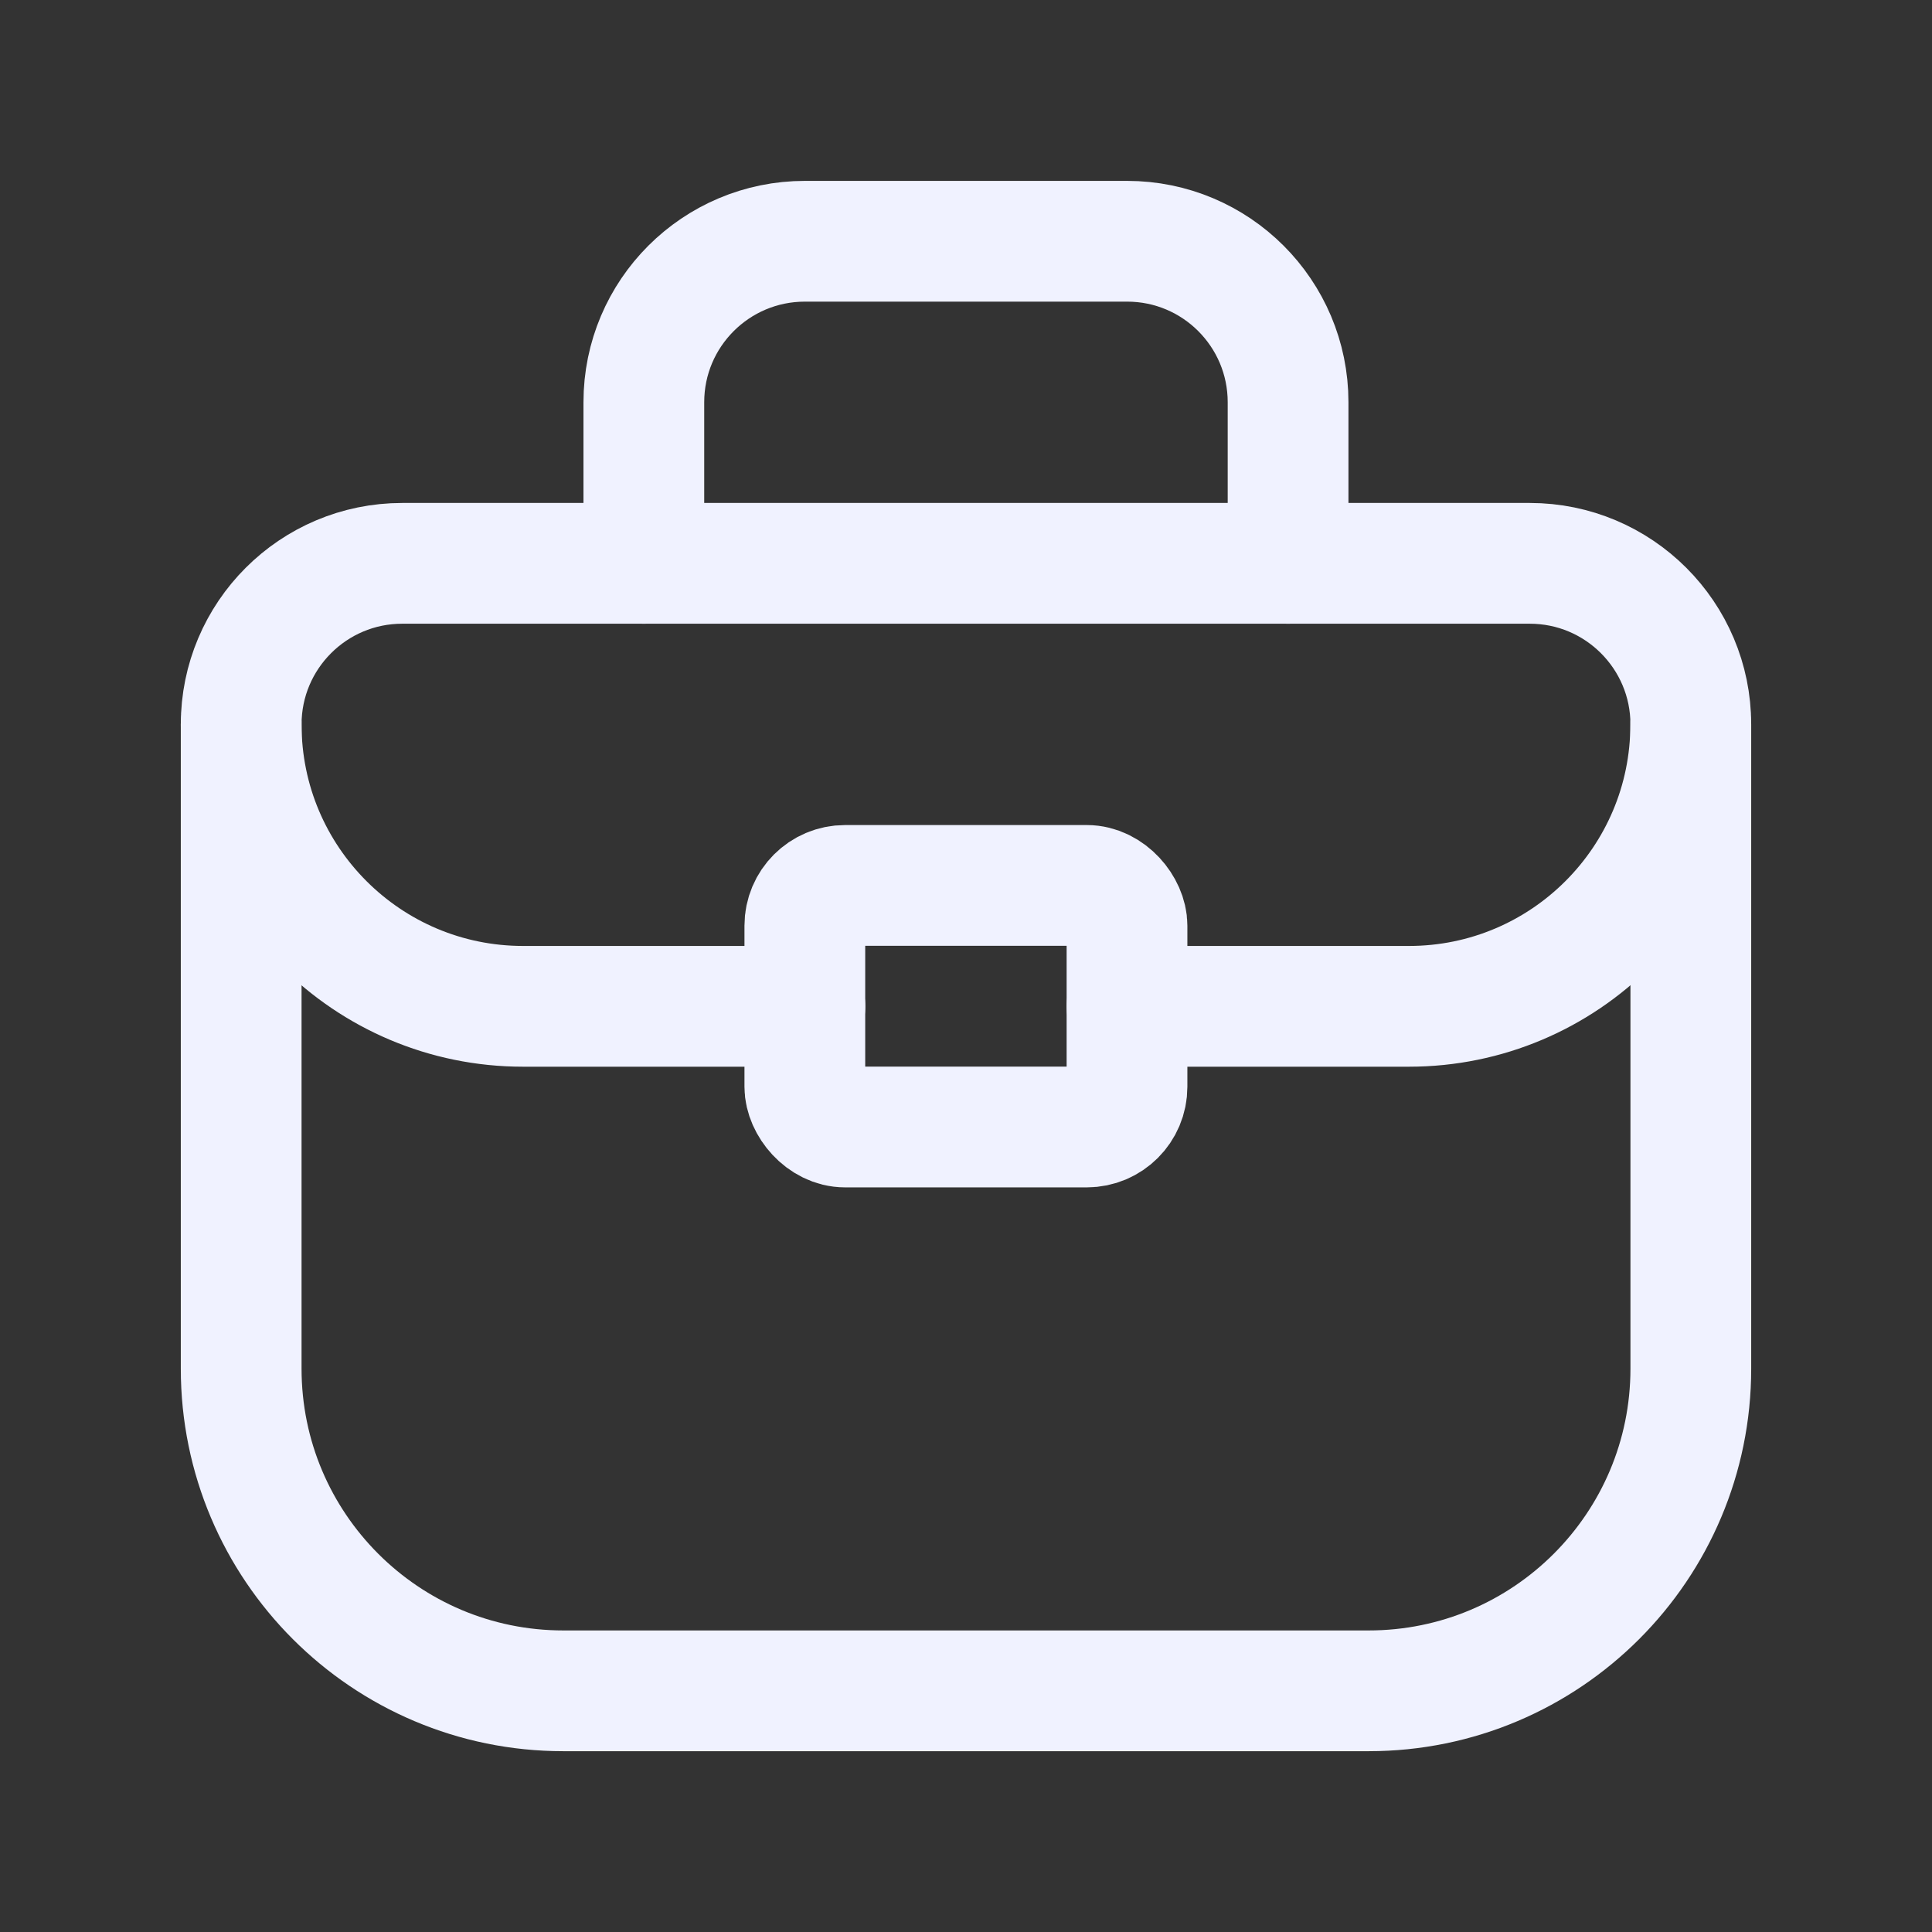 <svg width="24" height="24" viewBox="0 0 24 24" fill="none" xmlns="http://www.w3.org/2000/svg">
<rect x="0" y="0" width="24" height="24" fill="#333333" stroke="none"/>
<path fill-rule="evenodd" clip-rule="evenodd" d="M17.002 21.004H6.998C4.788 21.004 2.996 19.212 2.996 17.002V8.999C2.996 7.894 3.892 6.998 4.997 6.998H19.003C20.108 6.998 21.004 7.894 21.004 8.999V17.002C21.004 19.212 19.212 21.004 17.002 21.004Z" stroke="#F0F2FF" stroke-width="1.5" stroke-linecap="round" stroke-linejoin="round"/>
<path d="M7.998 6.998V4.997C7.998 3.892 8.894 2.997 9.999 2.997H14.001C15.106 2.997 16.001 3.892 16.001 4.997V6.998" stroke="#F0F2FF" stroke-width="1.5" stroke-linecap="round" stroke-linejoin="round"/>
<rect x="9.998" y="10.999" width="4.002" height="3.001" rx="0.5" stroke="#F0F2FF" stroke-width="1.5" stroke-linecap="round" stroke-linejoin="round"/>
<path d="M14 12.501H17.502C19.435 12.501 21.003 10.933 21.003 8.999V8.999" stroke="#F0F2FF" stroke-width="1.5" stroke-linecap="round" stroke-linejoin="round"/>
<path d="M9.999 12.501H6.498C4.564 12.501 2.996 10.933 2.996 8.999V8.999" stroke="#F0F2FF" stroke-width="1.5" stroke-linecap="round" stroke-linejoin="round"/>
</svg>
